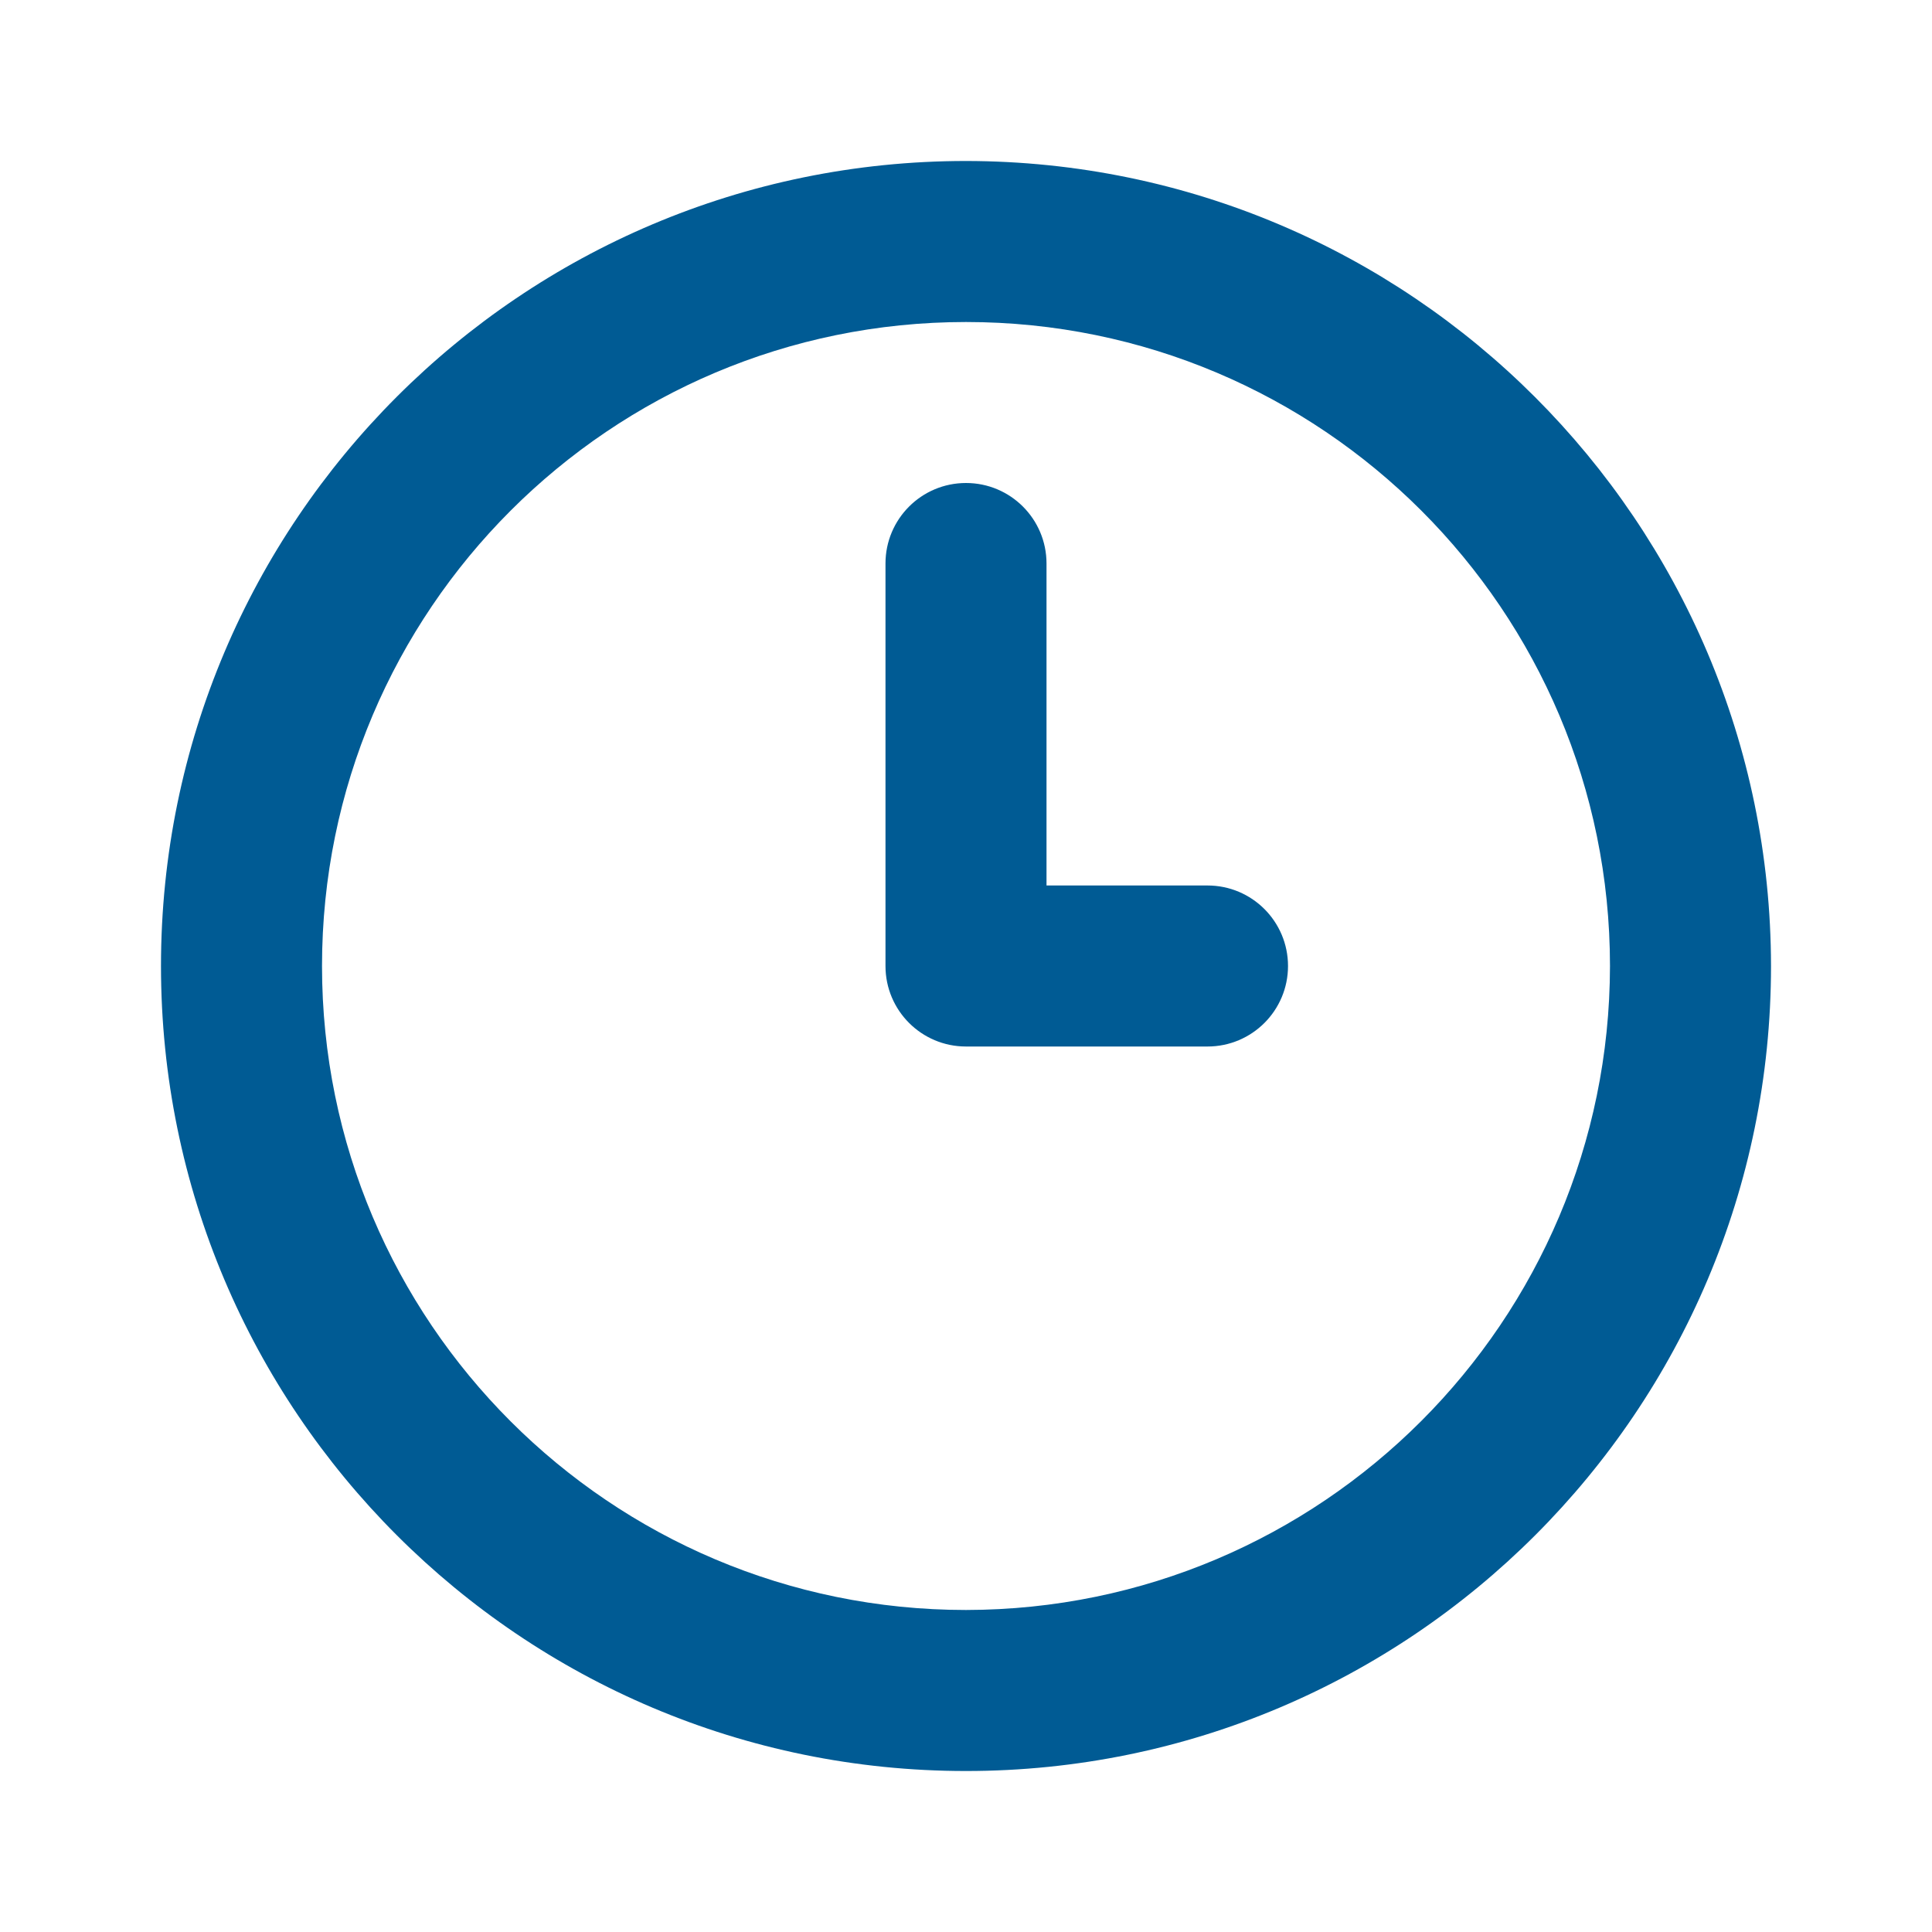 <?xml version="1.0" encoding="UTF-8"?>
<svg width="46px" height="46px" viewBox="0 0 46 46" version="1.1" xmlns="http://www.w3.org/2000/svg" xmlns:xlink="http://www.w3.org/1999/xlink">
    <title>Icons / uil:clock@1x</title>
    <g id="RD-WEB" stroke="none" stroke-width="1" fill="none" fill-rule="evenodd">
        <g id="Single-Activity" transform="translate(-626, -891)">
            <g id="Group-14" transform="translate(0, 90)">
                <g id="Group-2" transform="translate(209, 709)">
                    <g id="Group-10" transform="translate(0, 54)">
                        <g id="Group-9" transform="translate(18, 30)">
                            <g id="Group-7" transform="translate(358, 8)">
                                <g id="Icons-/-uil:clock" transform="translate(41, 0)">
                                    <rect id="ViewBox" x="0" y="0" width="46" height="46"></rect>
                                    <g id="Icons-/-uil:bus">
                                        <rect id="ViewBox" x="0" y="0" width="46" height="46"></rect>
                                        <path d="M28.75,21.083 L24.917,21.083 L24.917,13.417 C24.917,12.358 24.059,11.5 23,11.5 C21.941,11.5 21.083,12.358 21.083,13.417 L21.083,23 C21.083,24.059 21.941,24.917 23,24.917 L28.75,24.917 C29.809,24.917 30.667,24.059 30.667,23 C30.667,21.941 29.809,21.083 28.75,21.083 Z M23,3.833 C12.415,3.833 3.833,12.415 3.833,23 C3.833,33.585 12.415,42.167 23,42.167 C33.585,42.167 42.167,33.585 42.167,23 C42.155,12.419 33.581,3.845 23,3.833 Z M23,38.333 C14.532,38.333 7.667,31.468 7.667,23 C7.667,14.532 14.532,7.667 23,7.667 C31.468,7.667 38.333,14.532 38.333,23 C38.323,31.464 31.464,38.323 23,38.333 Z" id="Shape" fill="#005B94"></path>
                                    </g>
                                </g>
                            </g>
                        </g>
                    </g>
                </g>
            </g>
        </g>
    </g>
</svg>